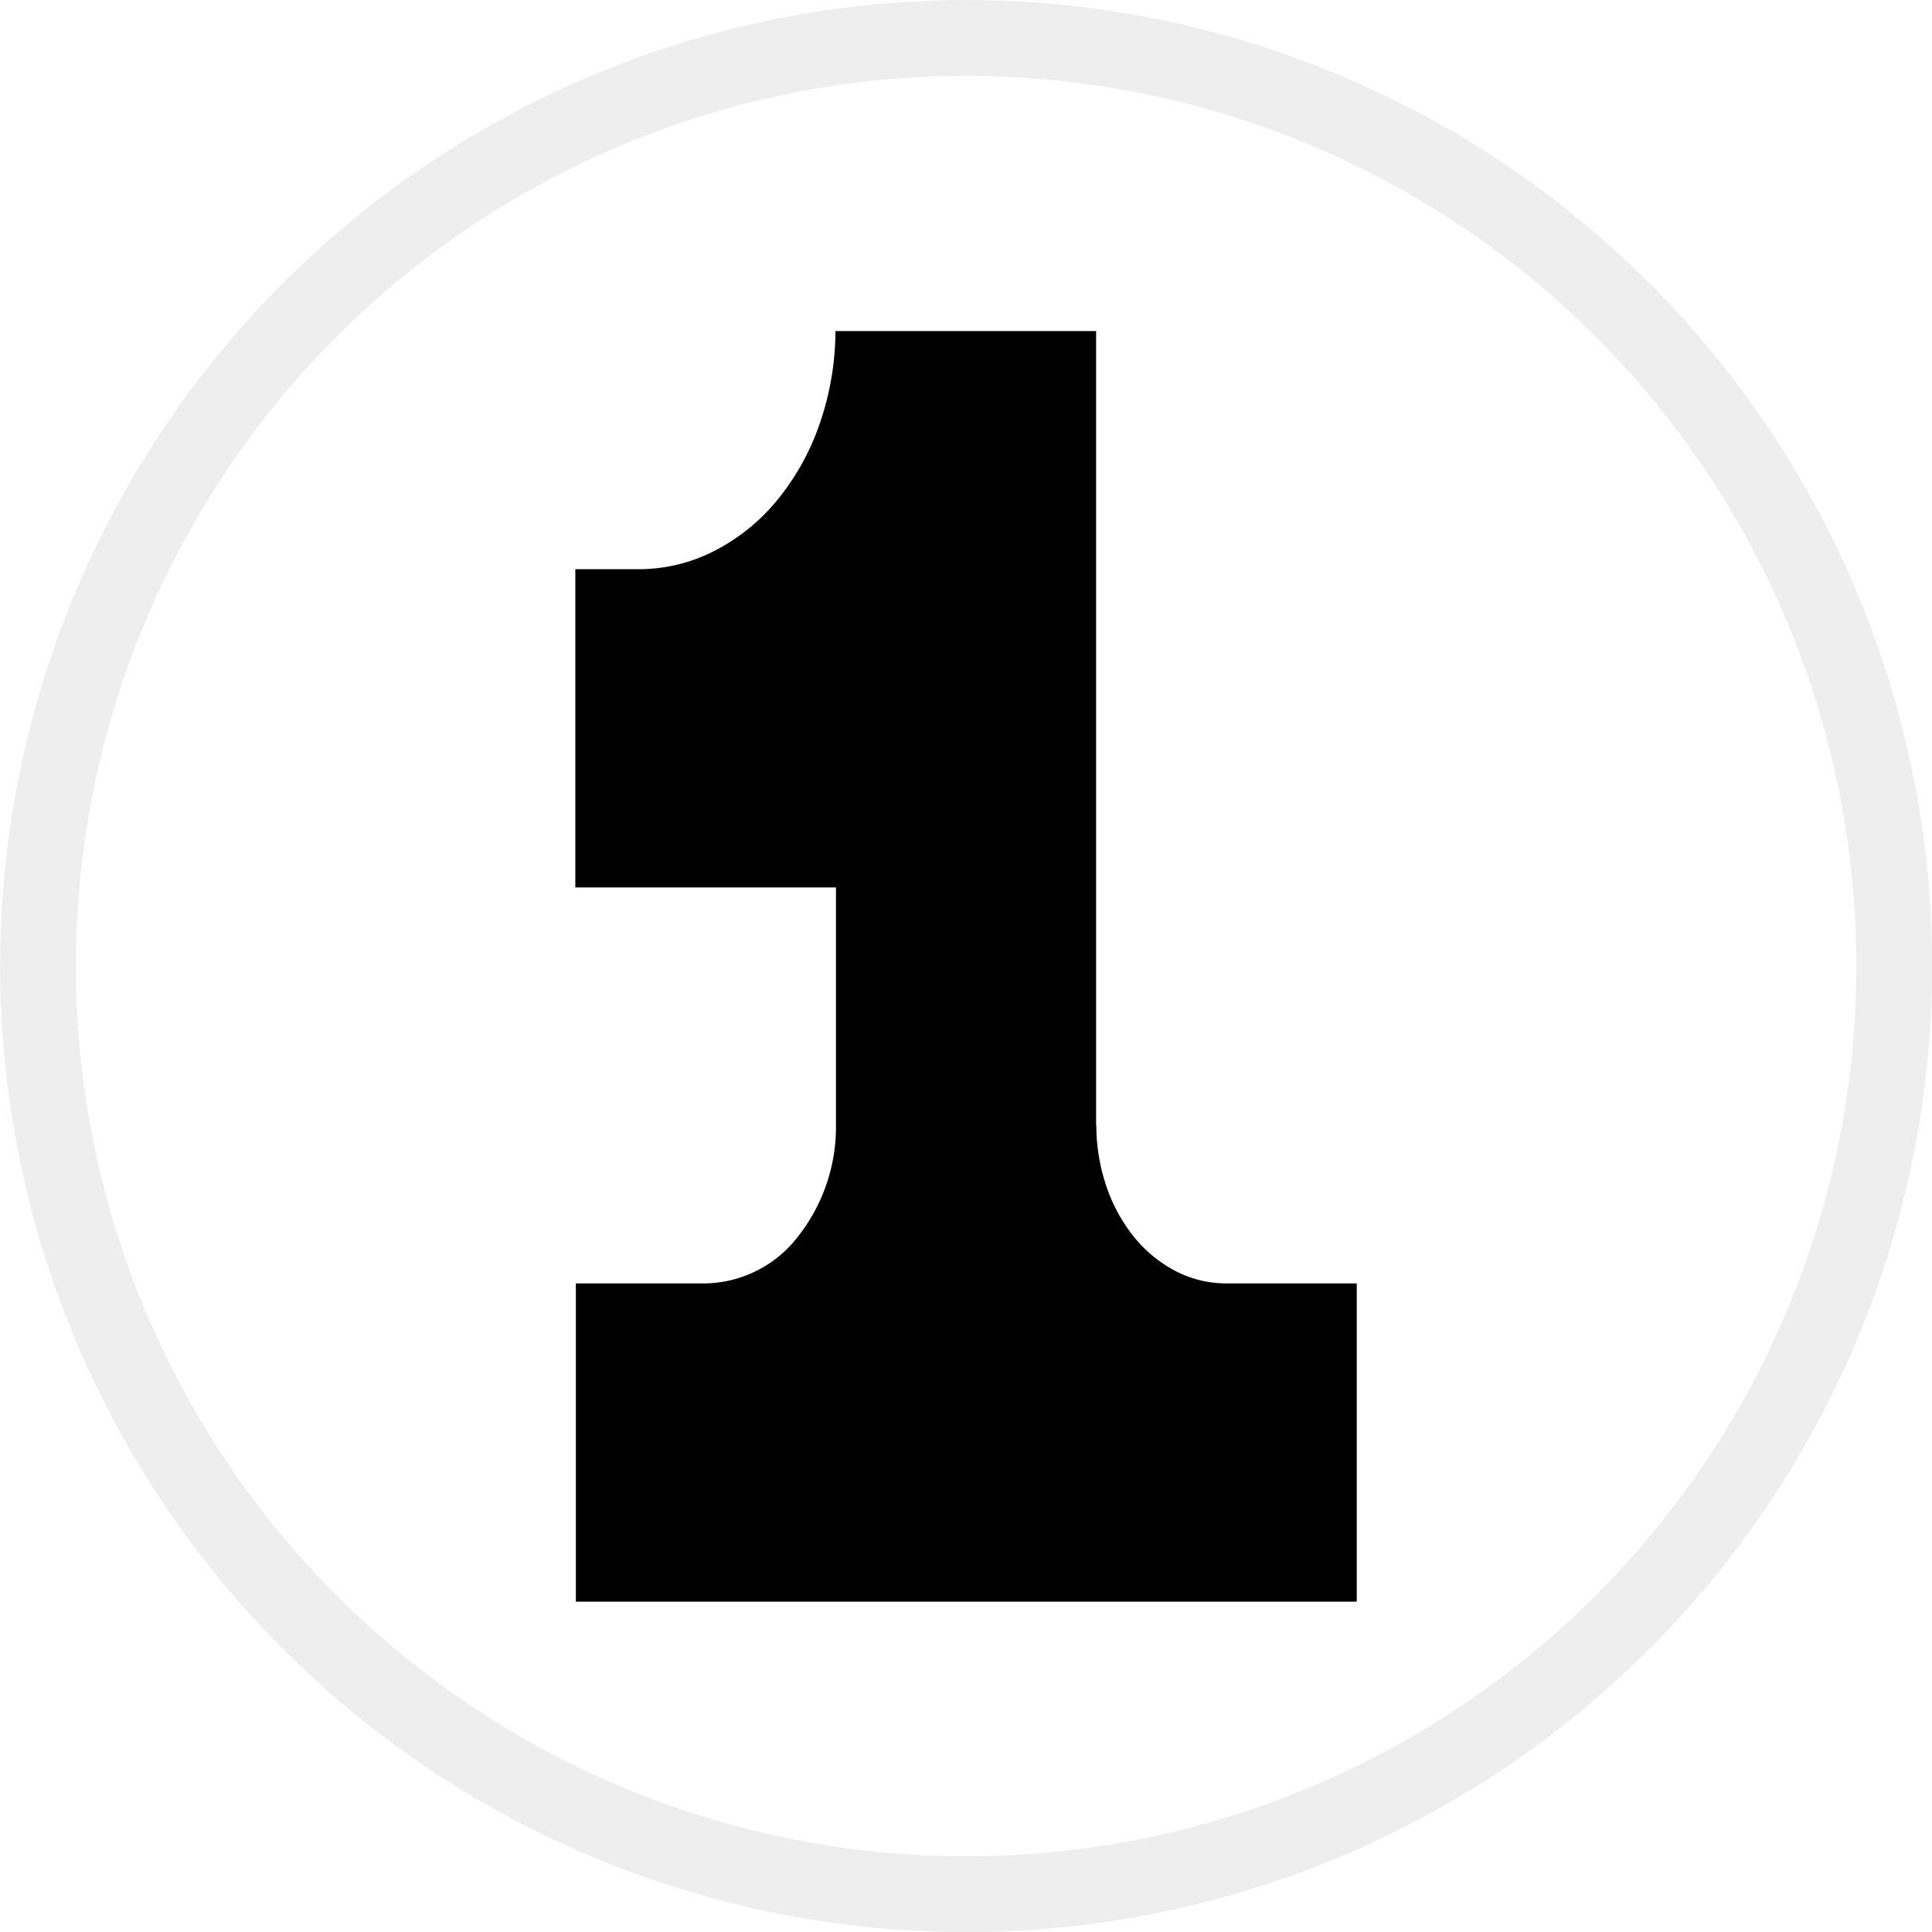 <svg id="Layer_1" data-name="Layer 1" xmlns="http://www.w3.org/2000/svg" viewBox="0 0 254.98 254.98"><defs><style>.cls-1{fill:none;stroke:#686265;stroke-opacity:0.19;stroke-width:10px;opacity:0.56;}</style></defs><path class="cls-1" d="M250,127.49A122.49,122.49,0,1,1,127.49,5,122.49,122.49,0,0,1,250,127.49Z" transform="translate(0 0.01)"/><path d="M144.66,148.45V43.68h-34.4a37.71,37.71,0,0,1-2,12,32.66,32.66,0,0,1-5.59,10.2,26.14,26.14,0,0,1-8.37,6.81,21.91,21.91,0,0,1-9.81,2.42H75.93v42h34.4v31.38a23.42,23.42,0,0,1-5.07,14.77,15.76,15.76,0,0,1-12.13,6.11H76v42H179.06v-42H161.84a14.45,14.45,0,0,1-6.57-1.57,17.29,17.29,0,0,1-5.57-4.52A21.52,21.52,0,0,1,146,156.5a25,25,0,0,1-1.31-8Z" transform="translate(0 0.01)"/></svg>